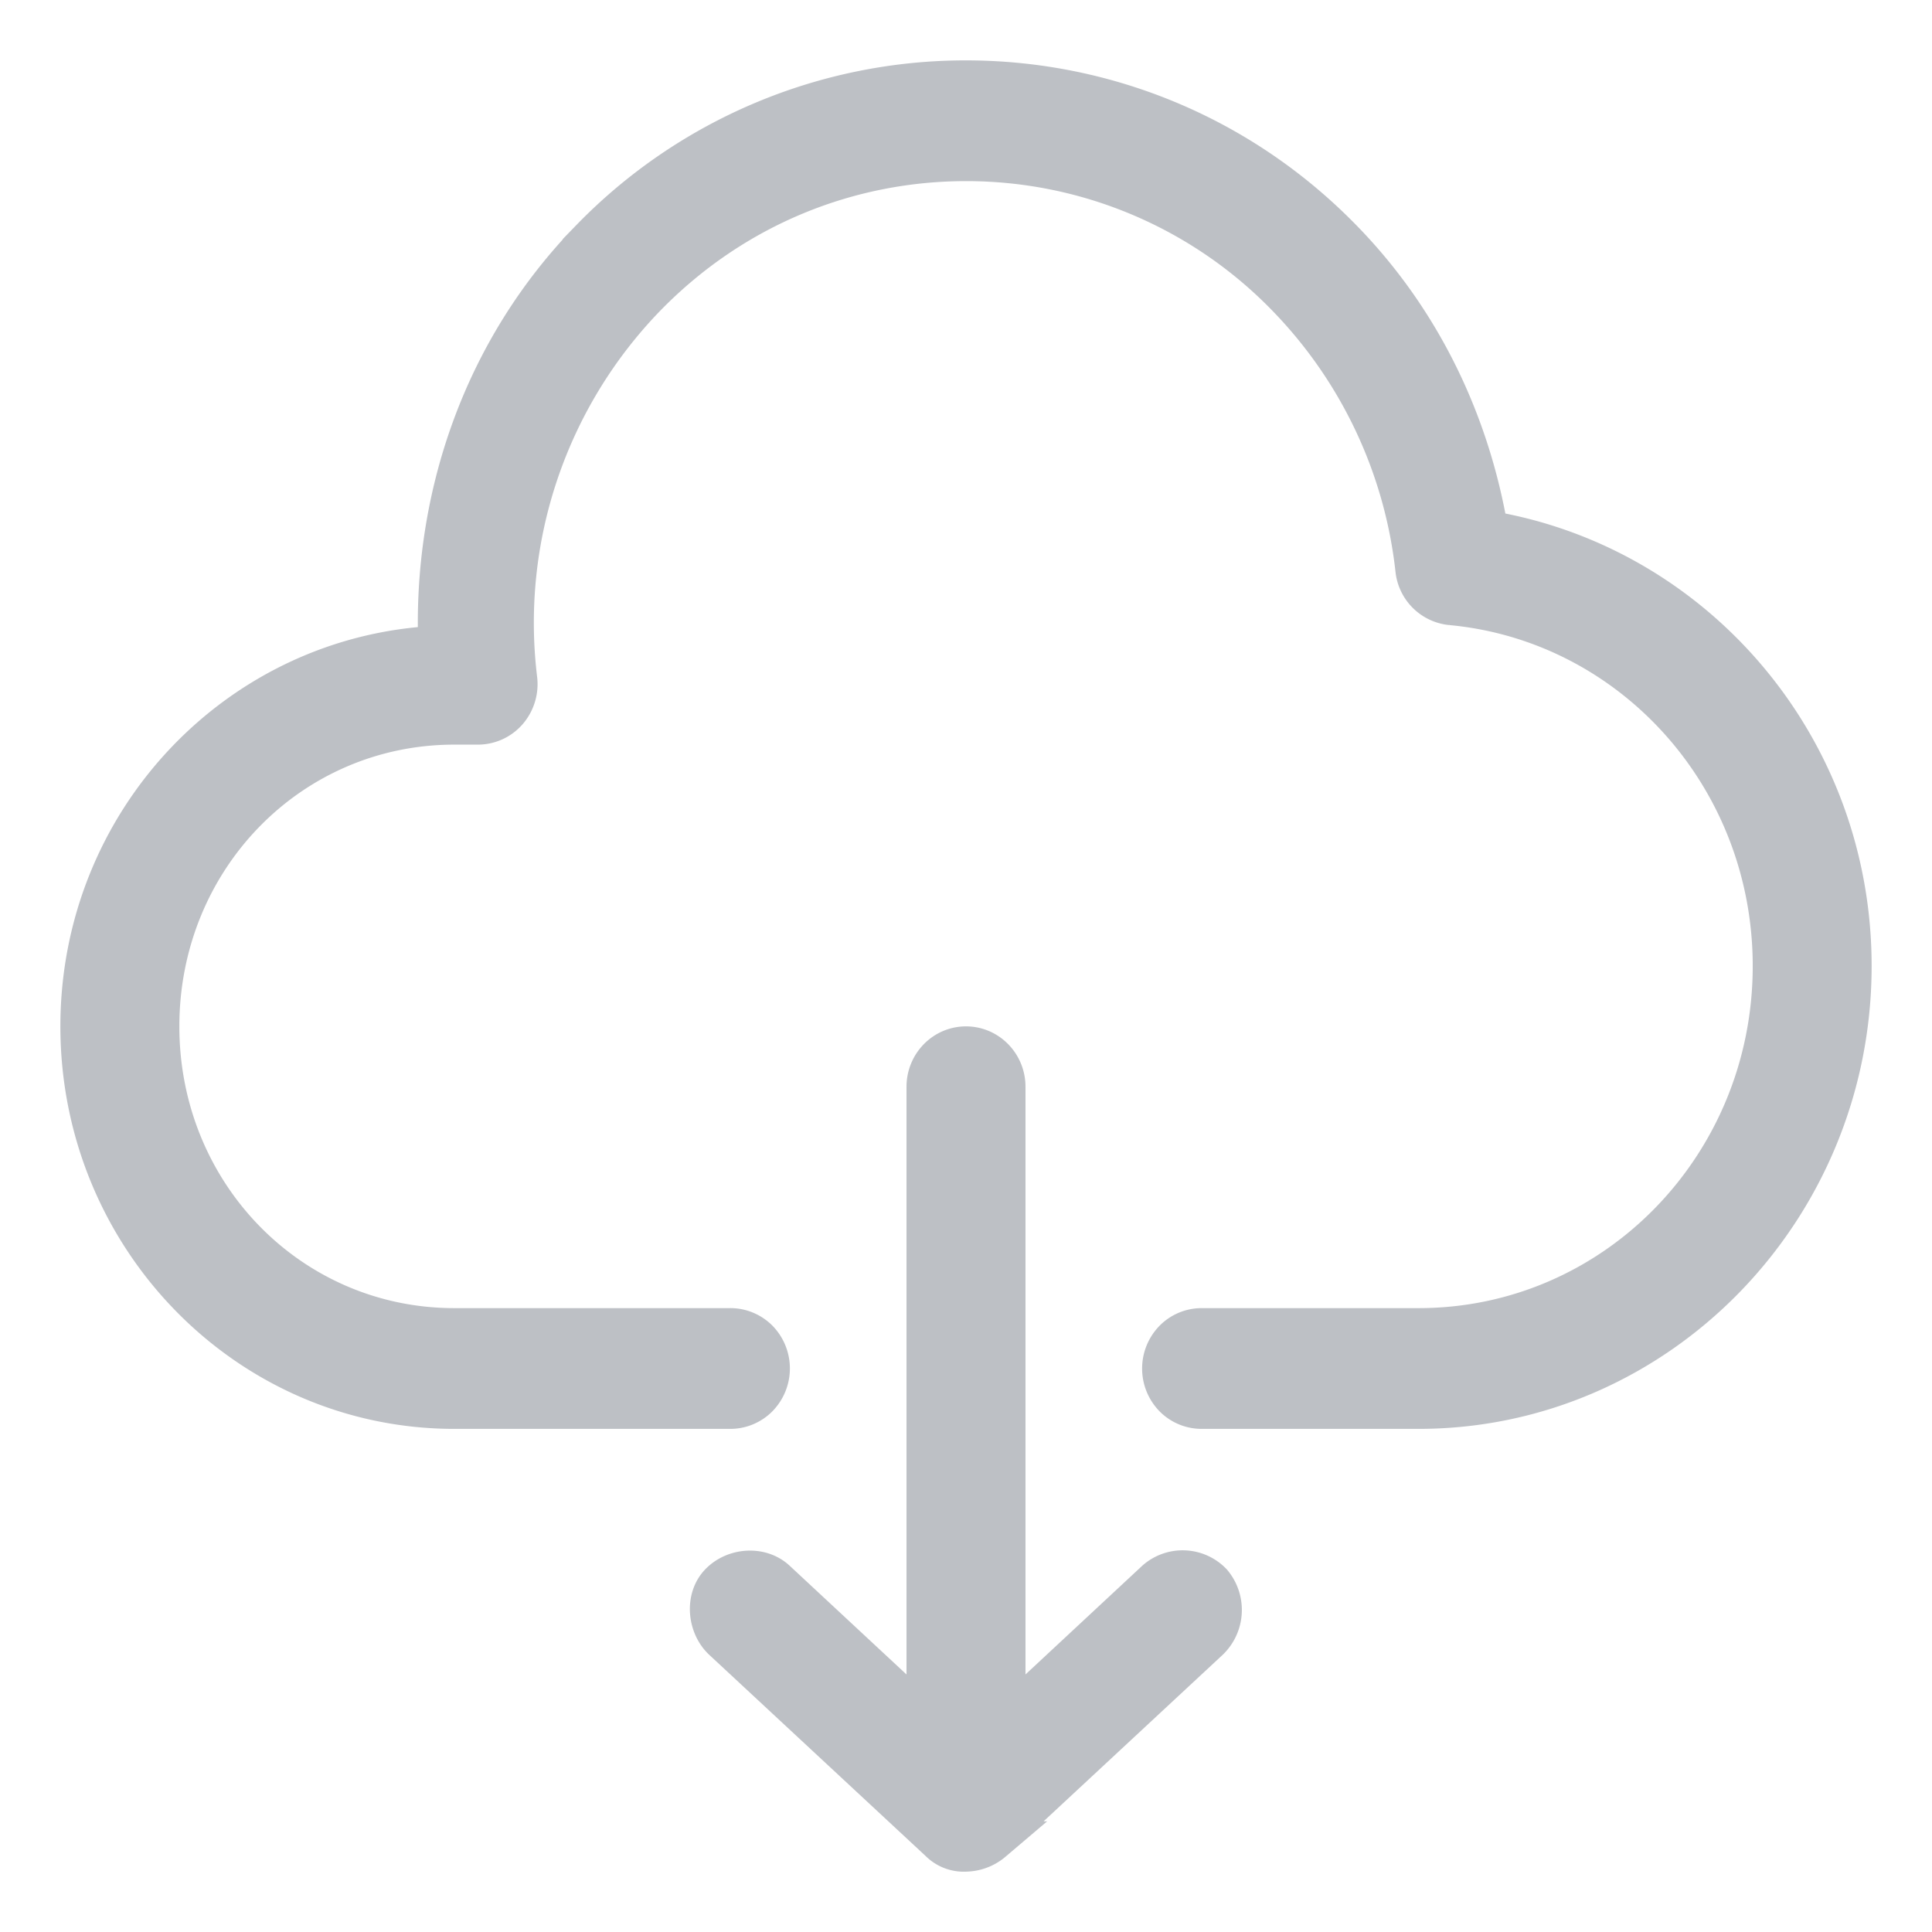 <svg width="24" height="24" xmlns="http://www.w3.org/2000/svg"><path d="M12 1c1.688 0 3.38.653 4.667 1.969 1 1.021 1.594 2.3 1.818 3.625C21.042 7.019 23 9.27 23 12c0 3.031-2.414 5.5-5.378 5.5h-2.689a.485.485 0 0 1-.35-.143.51.51 0 0 1 0-.713.485.485 0 0 1 .35-.144h2.69c2.435 0 4.4-2.009 4.4-4.5 0-2.352-1.753-4.276-3.996-4.484a.494.494 0 0 1-.443-.438A5.766 5.766 0 0 0 15.98 3.68 5.542 5.542 0 0 0 12 2c-1.44 0-2.872.555-3.972 1.68a5.819 5.819 0 0 0-1.604 4.757.51.51 0 0 1-.12.395.486.486 0 0 1-.37.168h-.29c-2.04 0-3.666 1.664-3.666 3.75 0 2.086 1.627 3.75 3.666 3.75h3.423c.13-.002.257.05.35.143a.51.51 0 0 1 0 .713.485.485 0 0 1-.35.144H5.644C3.08 17.5 1 15.373 1 12.75c0-2.554 1.976-4.618 4.446-4.727-.072-1.819.54-3.669 1.894-5.054A6.488 6.488 0 0 1 12 1zm0 12c.27 0 .489.224.489.5v7.875l1.871-1.742a.503.503 0 0 1 .695.031.522.522 0 0 1-.038.711l-2.689 2.5A.526.526 0 0 1 12 23a.423.423 0 0 1-.329-.125l-2.689-2.5c-.19-.176-.226-.519-.038-.71.182-.186.505-.209.695-.032l1.872 1.742V13.5c0-.276.219-.5.489-.5z" fill="#BDC0C5" stroke="#BDC0C5" stroke-width=".5" fill-rule="evenodd"/></svg>